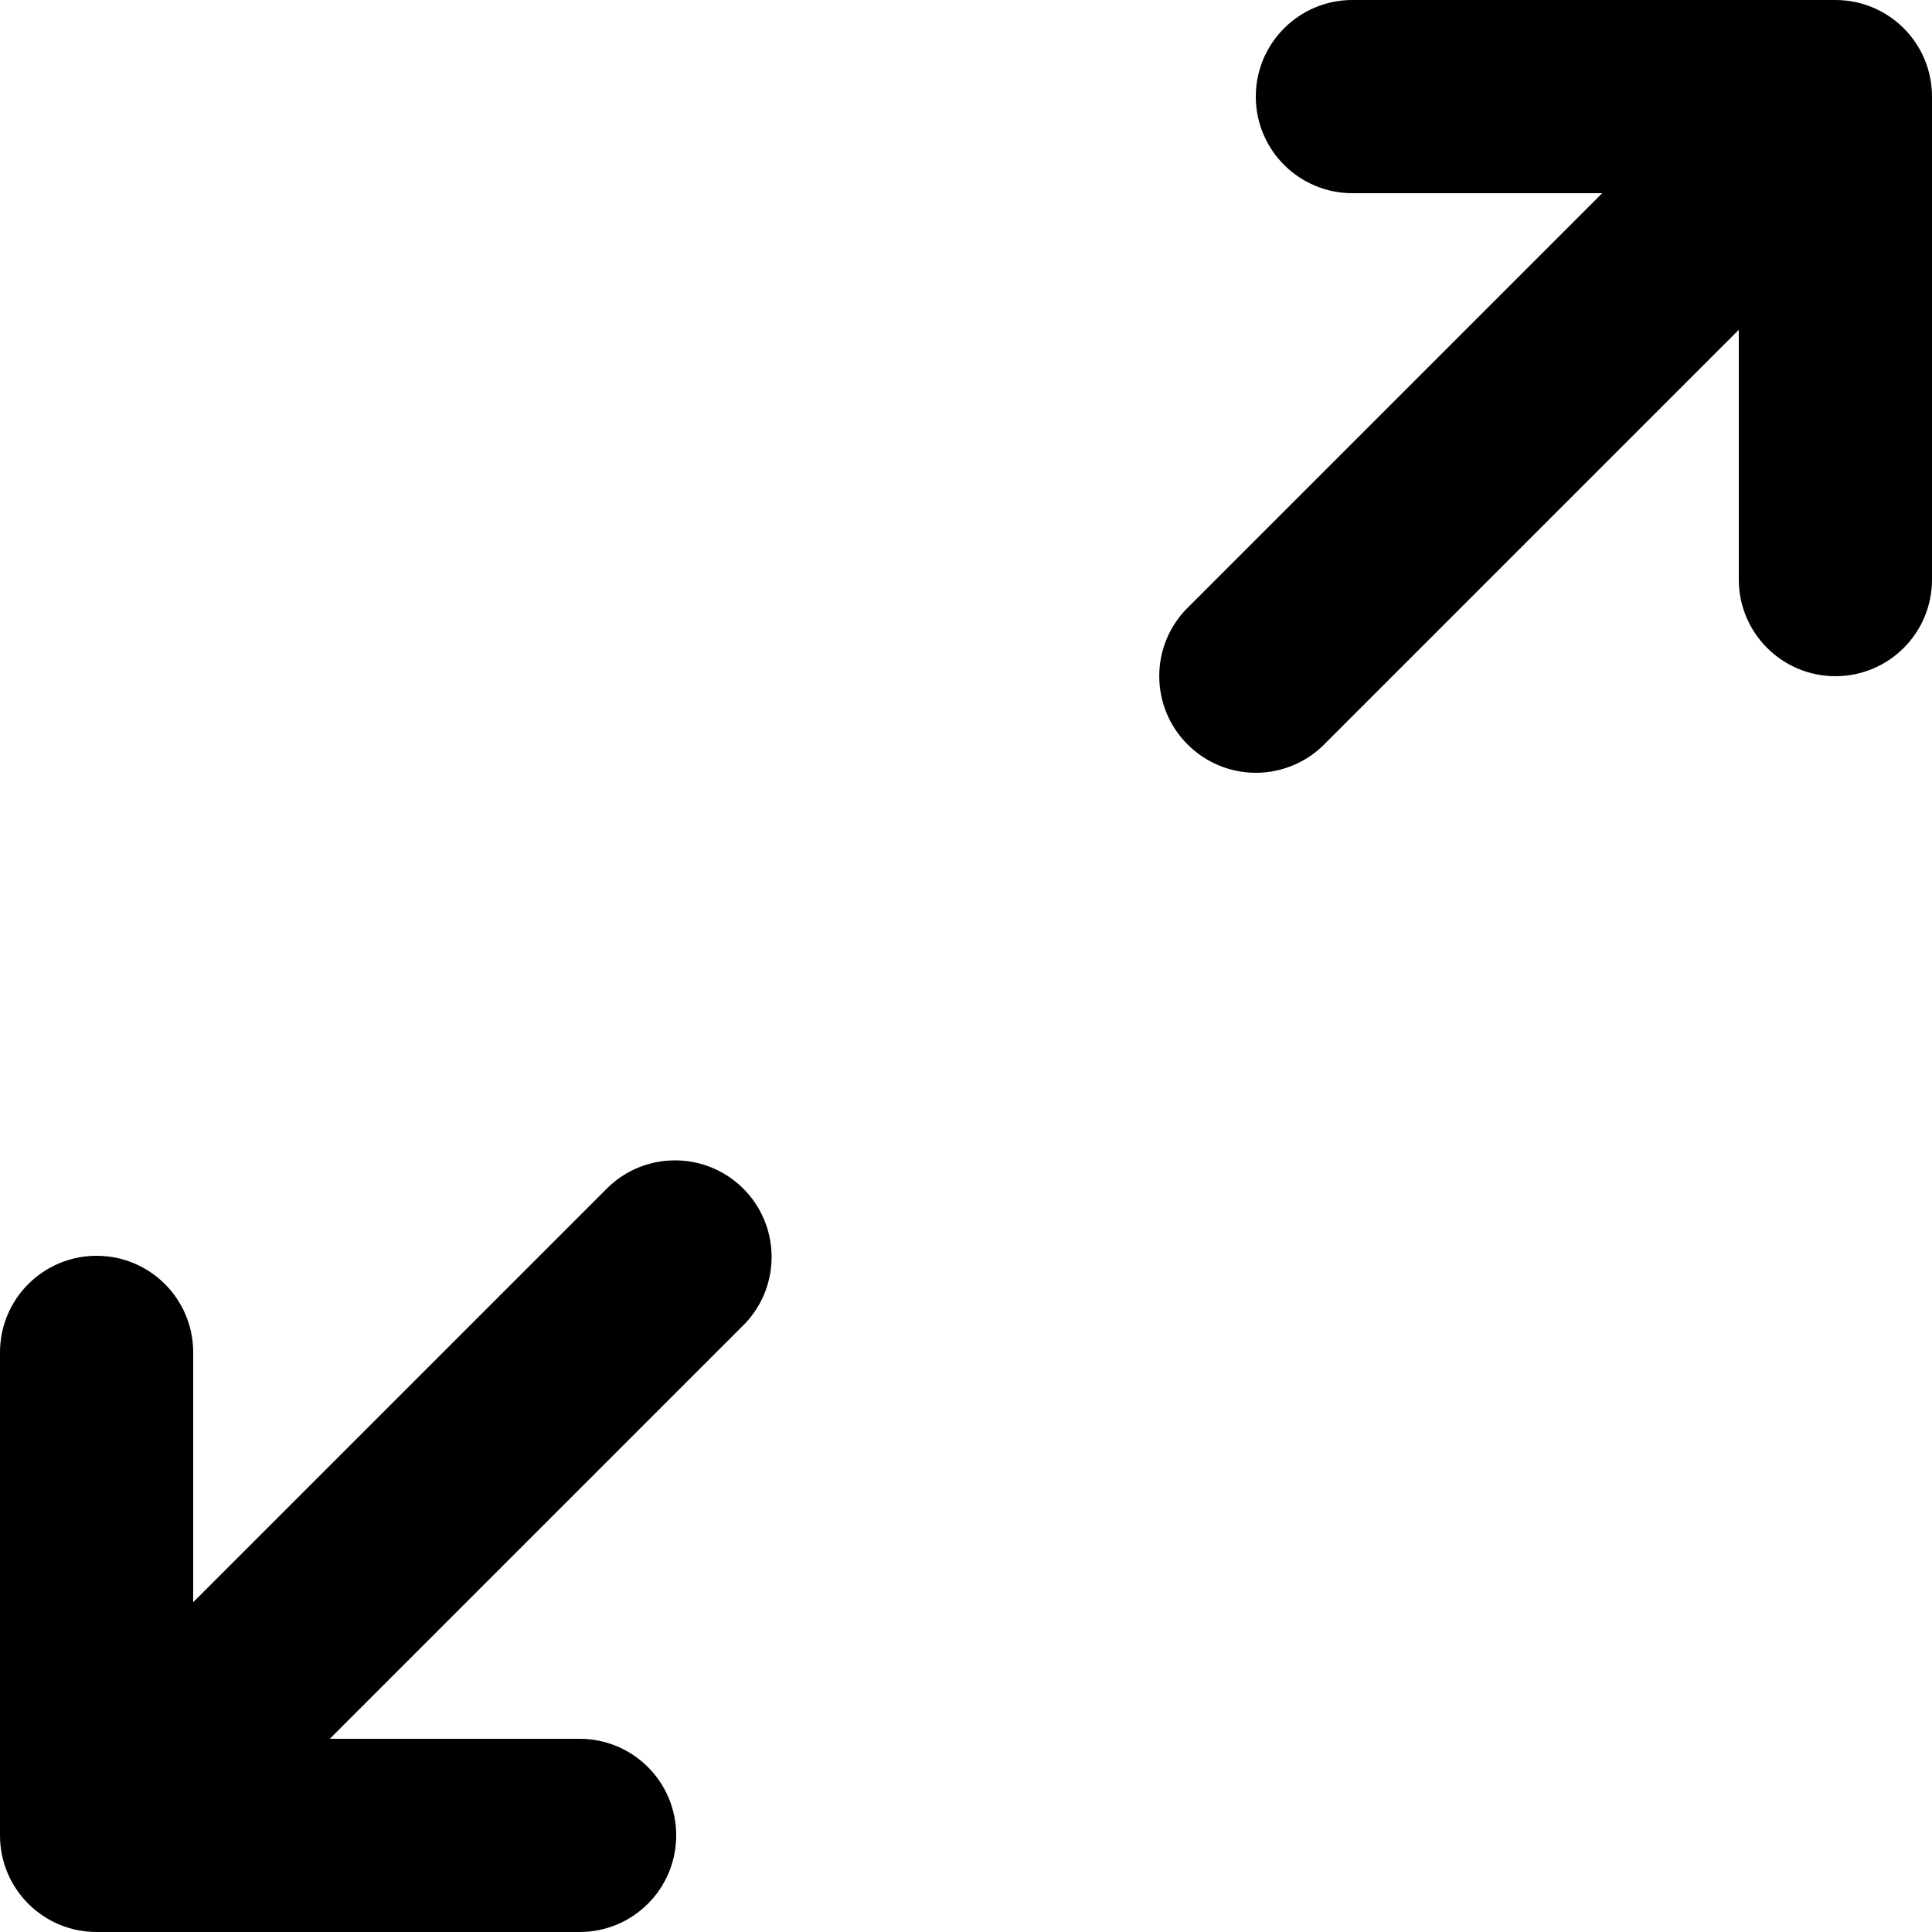 <svg width="14" height="14" viewBox="0 0 14 14" fill="none" xmlns="http://www.w3.org/2000/svg">
<g clip-path="url(#clip0_2061_288)">
<path d="M9.1 5.6C9.286 5.6 9.464 5.526 9.595 5.395L12.6 2.39V4.2C12.6 4.587 12.914 4.9 13.3 4.9C13.687 4.9 14 4.587 14 4.2V0.7C14 0.313 13.687 0 13.3 0H9.8C9.414 0 9.1 0.313 9.1 0.7C9.1 1.087 9.414 1.4 9.8 1.4H11.61L8.605 4.405C8.332 4.678 8.332 5.122 8.606 5.395C8.737 5.526 8.915 5.6 9.1 5.6Z" fill="black"/>
<path d="M0.7 14H4.2C4.587 14 4.9 13.687 4.9 13.3C4.9 12.913 4.587 12.6 4.2 12.6H2.39L5.395 9.595C5.663 9.317 5.656 8.874 5.378 8.605C5.106 8.343 4.676 8.343 4.405 8.605L1.4 11.61V9.8C1.4 9.413 1.087 9.1 0.7 9.1C0.313 9.1 0 9.413 0 9.8V13.3C0 13.687 0.313 14 0.7 14Z" fill="black"/>
</g>
<defs>
<clipPath id="clip0_2061_288">
<rect width="14" height="14" fill="white"/>
</clipPath>
</defs>
</svg>

